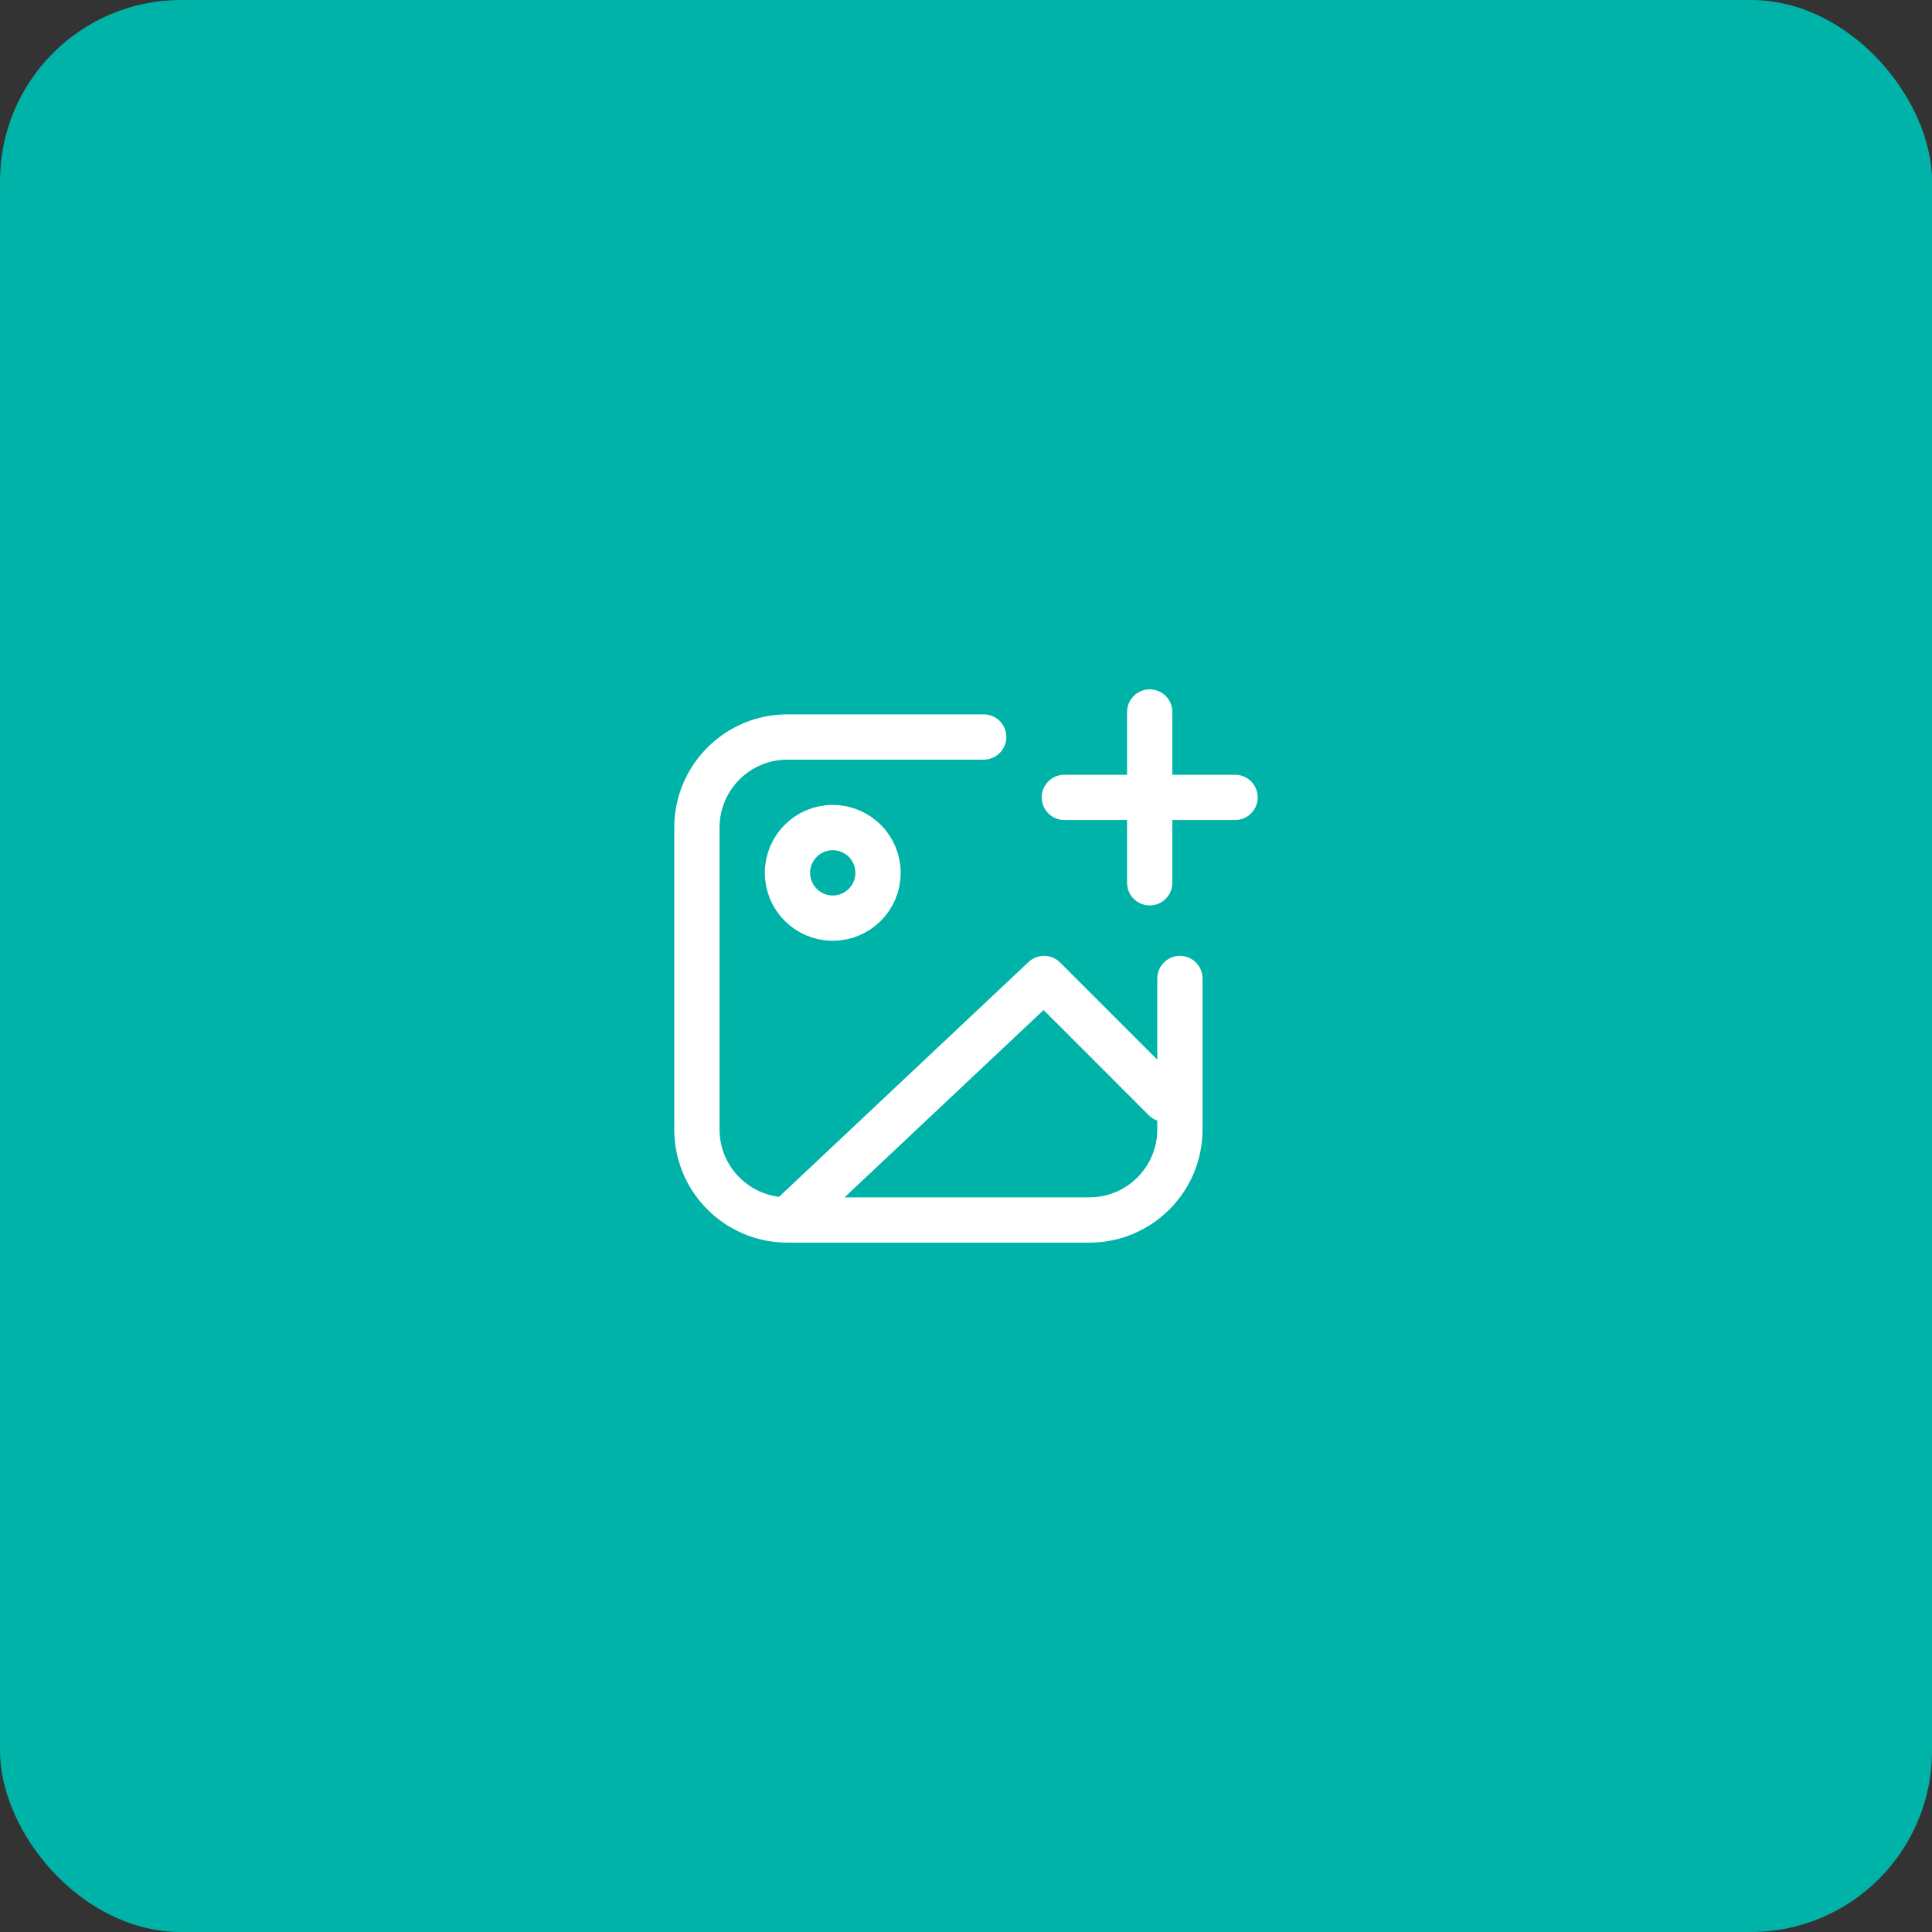 <svg width="64" height="64" viewBox="0 0 64 64" fill="none" xmlns="http://www.w3.org/2000/svg">
    <rect x="0" y="0" width="64" height="64" fill="#333333" stroke="none"/>
    <rect width="64" height="64" rx="6" fill="#00B3A8"/>
    <path d="M26.086 40.414L34.586 32.414L38.586 36.414M26.086 40.414H36.086C37.743 40.414 39.086 39.071 39.086 37.414V32.414M26.086 40.414C24.429 40.414 23.086 39.071 23.086 37.414V27.414C23.086 25.757 24.429 24.414 26.086 24.414H32.586M38.086 29.243L38.086 26.414M38.086 26.414L38.086 23.586M38.086 26.414L35.258 26.414M38.086 26.414L40.914 26.414M29.086 28.914C29.086 29.743 28.414 30.414 27.586 30.414C26.758 30.414 26.086 29.743 26.086 28.914C26.086 28.086 26.758 27.414 27.586 27.414C28.414 27.414 29.086 28.086 29.086 28.914Z"
          stroke="white" stroke-width="1.5" stroke-linecap="round" stroke-linejoin="round"/>
</svg>
